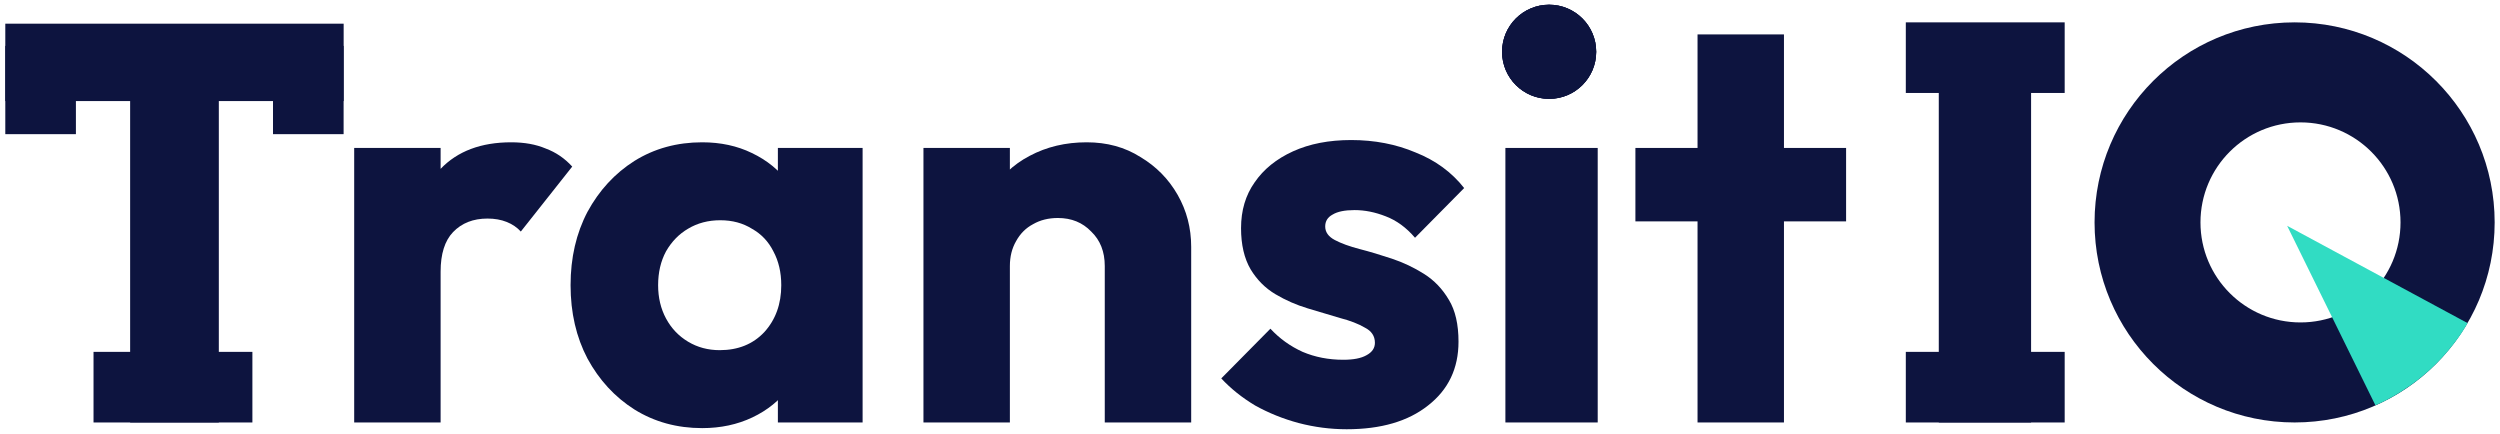 <svg width="265" height="46" viewBox="0 0 265 46" fill="none" xmlns="http://www.w3.org/2000/svg">
<path d="M13.795 44.781V3.109H23.195V44.781H13.795ZM0.562 10.713V2.51H36.427V10.713H0.562Z" fill="#0D143F"/>
<path d="M37.544 44.781V15.682H46.705V44.781H37.544ZM46.705 28.795L42.873 25.801C43.631 22.408 44.909 19.774 46.705 17.898C48.501 16.022 50.996 15.084 54.189 15.084C55.586 15.084 56.804 15.303 57.841 15.742C58.919 16.142 59.857 16.78 60.656 17.658L55.207 24.544C54.808 24.105 54.309 23.765 53.71 23.526C53.111 23.287 52.433 23.167 51.674 23.167C50.158 23.167 48.94 23.646 48.022 24.604C47.144 25.522 46.705 26.919 46.705 28.795Z" fill="#0D143F"/>
<path d="M74.432 45.38C71.757 45.38 69.362 44.721 67.247 43.404C65.171 42.087 63.515 40.291 62.277 38.016C61.08 35.74 60.481 33.146 60.481 30.232C60.481 27.318 61.08 24.724 62.277 22.448C63.515 20.173 65.171 18.377 67.247 17.06C69.362 15.742 71.757 15.084 74.432 15.084C76.388 15.084 78.144 15.463 79.701 16.221C81.297 16.98 82.594 18.038 83.592 19.395C84.59 20.712 85.149 22.229 85.269 23.945V36.519C85.149 38.235 84.59 39.772 83.592 41.129C82.634 42.446 81.357 43.484 79.76 44.242C78.164 45.001 76.388 45.38 74.432 45.38ZM76.288 37.117C78.244 37.117 79.82 36.479 81.018 35.202C82.215 33.884 82.814 32.228 82.814 30.232C82.814 28.875 82.535 27.677 81.976 26.64C81.457 25.602 80.698 24.803 79.701 24.244C78.743 23.646 77.625 23.346 76.348 23.346C75.07 23.346 73.933 23.646 72.935 24.244C71.977 24.803 71.198 25.602 70.6 26.64C70.041 27.677 69.761 28.875 69.761 30.232C69.761 31.549 70.041 32.727 70.6 33.764C71.159 34.802 71.937 35.621 72.935 36.219C73.933 36.818 75.05 37.117 76.288 37.117ZM82.455 44.781V36.938L83.832 29.873L82.455 22.808V15.682H91.436V44.781H82.455Z" fill="#0D143F"/>
<path d="M117.105 44.781V28.196C117.105 26.679 116.626 25.462 115.668 24.544C114.75 23.586 113.573 23.107 112.136 23.107C111.138 23.107 110.26 23.326 109.501 23.765C108.743 24.165 108.144 24.763 107.705 25.562C107.266 26.32 107.047 27.198 107.047 28.196L103.514 26.46C103.514 24.185 104.013 22.189 105.011 20.473C106.009 18.756 107.386 17.439 109.142 16.521C110.938 15.563 112.954 15.084 115.189 15.084C117.345 15.084 119.241 15.603 120.877 16.64C122.554 17.638 123.871 18.976 124.829 20.652C125.787 22.329 126.266 24.165 126.266 26.16V44.781H117.105ZM97.886 44.781V15.682H107.047V44.781H97.886Z" fill="#0D143F"/>
<path d="M142.747 45.5C141.031 45.5 139.334 45.28 137.658 44.841C136.021 44.402 134.485 43.783 133.048 42.985C131.651 42.147 130.453 41.189 129.455 40.111L134.664 34.842C135.622 35.88 136.76 36.698 138.077 37.297C139.394 37.856 140.831 38.135 142.388 38.135C143.466 38.135 144.284 37.976 144.843 37.656C145.442 37.337 145.741 36.898 145.741 36.339C145.741 35.621 145.382 35.082 144.663 34.722C143.985 34.323 143.107 33.984 142.029 33.705C140.951 33.385 139.813 33.046 138.616 32.687C137.419 32.328 136.281 31.829 135.203 31.19C134.125 30.551 133.247 29.673 132.569 28.555C131.89 27.398 131.551 25.941 131.551 24.185C131.551 22.309 132.03 20.692 132.988 19.335C133.946 17.938 135.303 16.84 137.059 16.042C138.816 15.243 140.871 14.844 143.226 14.844C145.701 14.844 147.976 15.283 150.052 16.162C152.167 17 153.884 18.257 155.201 19.934L149.992 25.203C149.074 24.125 148.036 23.366 146.879 22.927C145.761 22.488 144.663 22.269 143.586 22.269C142.548 22.269 141.769 22.428 141.25 22.748C140.732 23.027 140.472 23.446 140.472 24.005C140.472 24.604 140.811 25.083 141.49 25.442C142.169 25.801 143.047 26.121 144.124 26.4C145.202 26.679 146.34 27.019 147.537 27.418C148.735 27.817 149.872 28.356 150.95 29.034C152.028 29.713 152.906 30.631 153.584 31.789C154.263 32.906 154.602 34.383 154.602 36.219C154.602 39.053 153.525 41.309 151.369 42.985C149.254 44.662 146.38 45.5 142.747 45.5Z" fill="#0D143F"/>
<path d="M159.572 44.781V15.682H169.357V44.781H159.572Z" fill="#0D143F"/>
<path d="M179.939 44.781V3.648H189.1V44.781H179.939ZM173.353 23.466V15.682H195.686V23.466H173.353Z" fill="#0D143F"/>
<path d="M205.511 44.781V2.585H215.295V44.781H205.511Z" fill="#0D143F"/>
<path fill-rule="evenodd" clip-rule="evenodd" d="M243.229 44.781C254.94 44.781 264.434 35.287 264.434 23.576C264.434 11.864 254.94 2.37 243.229 2.37C231.517 2.37 222.023 11.864 222.023 23.576C222.023 35.287 231.517 44.781 243.229 44.781ZM243.852 34.178C249.708 34.178 254.455 29.431 254.455 23.576C254.455 17.72 249.708 12.973 243.852 12.973C237.997 12.973 233.25 17.72 233.25 23.576C233.25 29.431 237.997 34.178 243.852 34.178Z" fill="#0D143F"/>
<path d="M251.793 42.959L242.438 23.936L261.563 34.249C261.563 34.249 260.25 36.78 257.438 39.312C254.625 41.843 251.793 42.959 251.793 42.959Z" fill="#31DCC3"/>
<ellipse cx="164.208" cy="5.489" rx="4.989" ry="4.989" fill="#0D143F"/>
<ellipse cx="164.208" cy="5.489" rx="4.989" ry="4.989" fill="#0D143F"/>
<ellipse cx="164.208" cy="5.489" rx="4.989" ry="4.989" fill="#0D143F"/>
<rect x="202.016" y="2.37" width="16.84" height="7.484" fill="#0D143F"/>
<rect x="202.016" y="37.298" width="16.84" height="7.484" fill="#0D143F"/>
<rect x="9.914" y="37.298" width="16.84" height="7.484" fill="#0D143F"/>
<rect x="0.562" y="14.221" width="9.355" height="7.484" transform="rotate(-90 0.562 14.221)" fill="#0D143F"/>
<rect x="28.938" y="14.221" width="9.355" height="7.484" transform="rotate(-90 28.938 14.221)" fill="#0D143F"/>
</svg>
